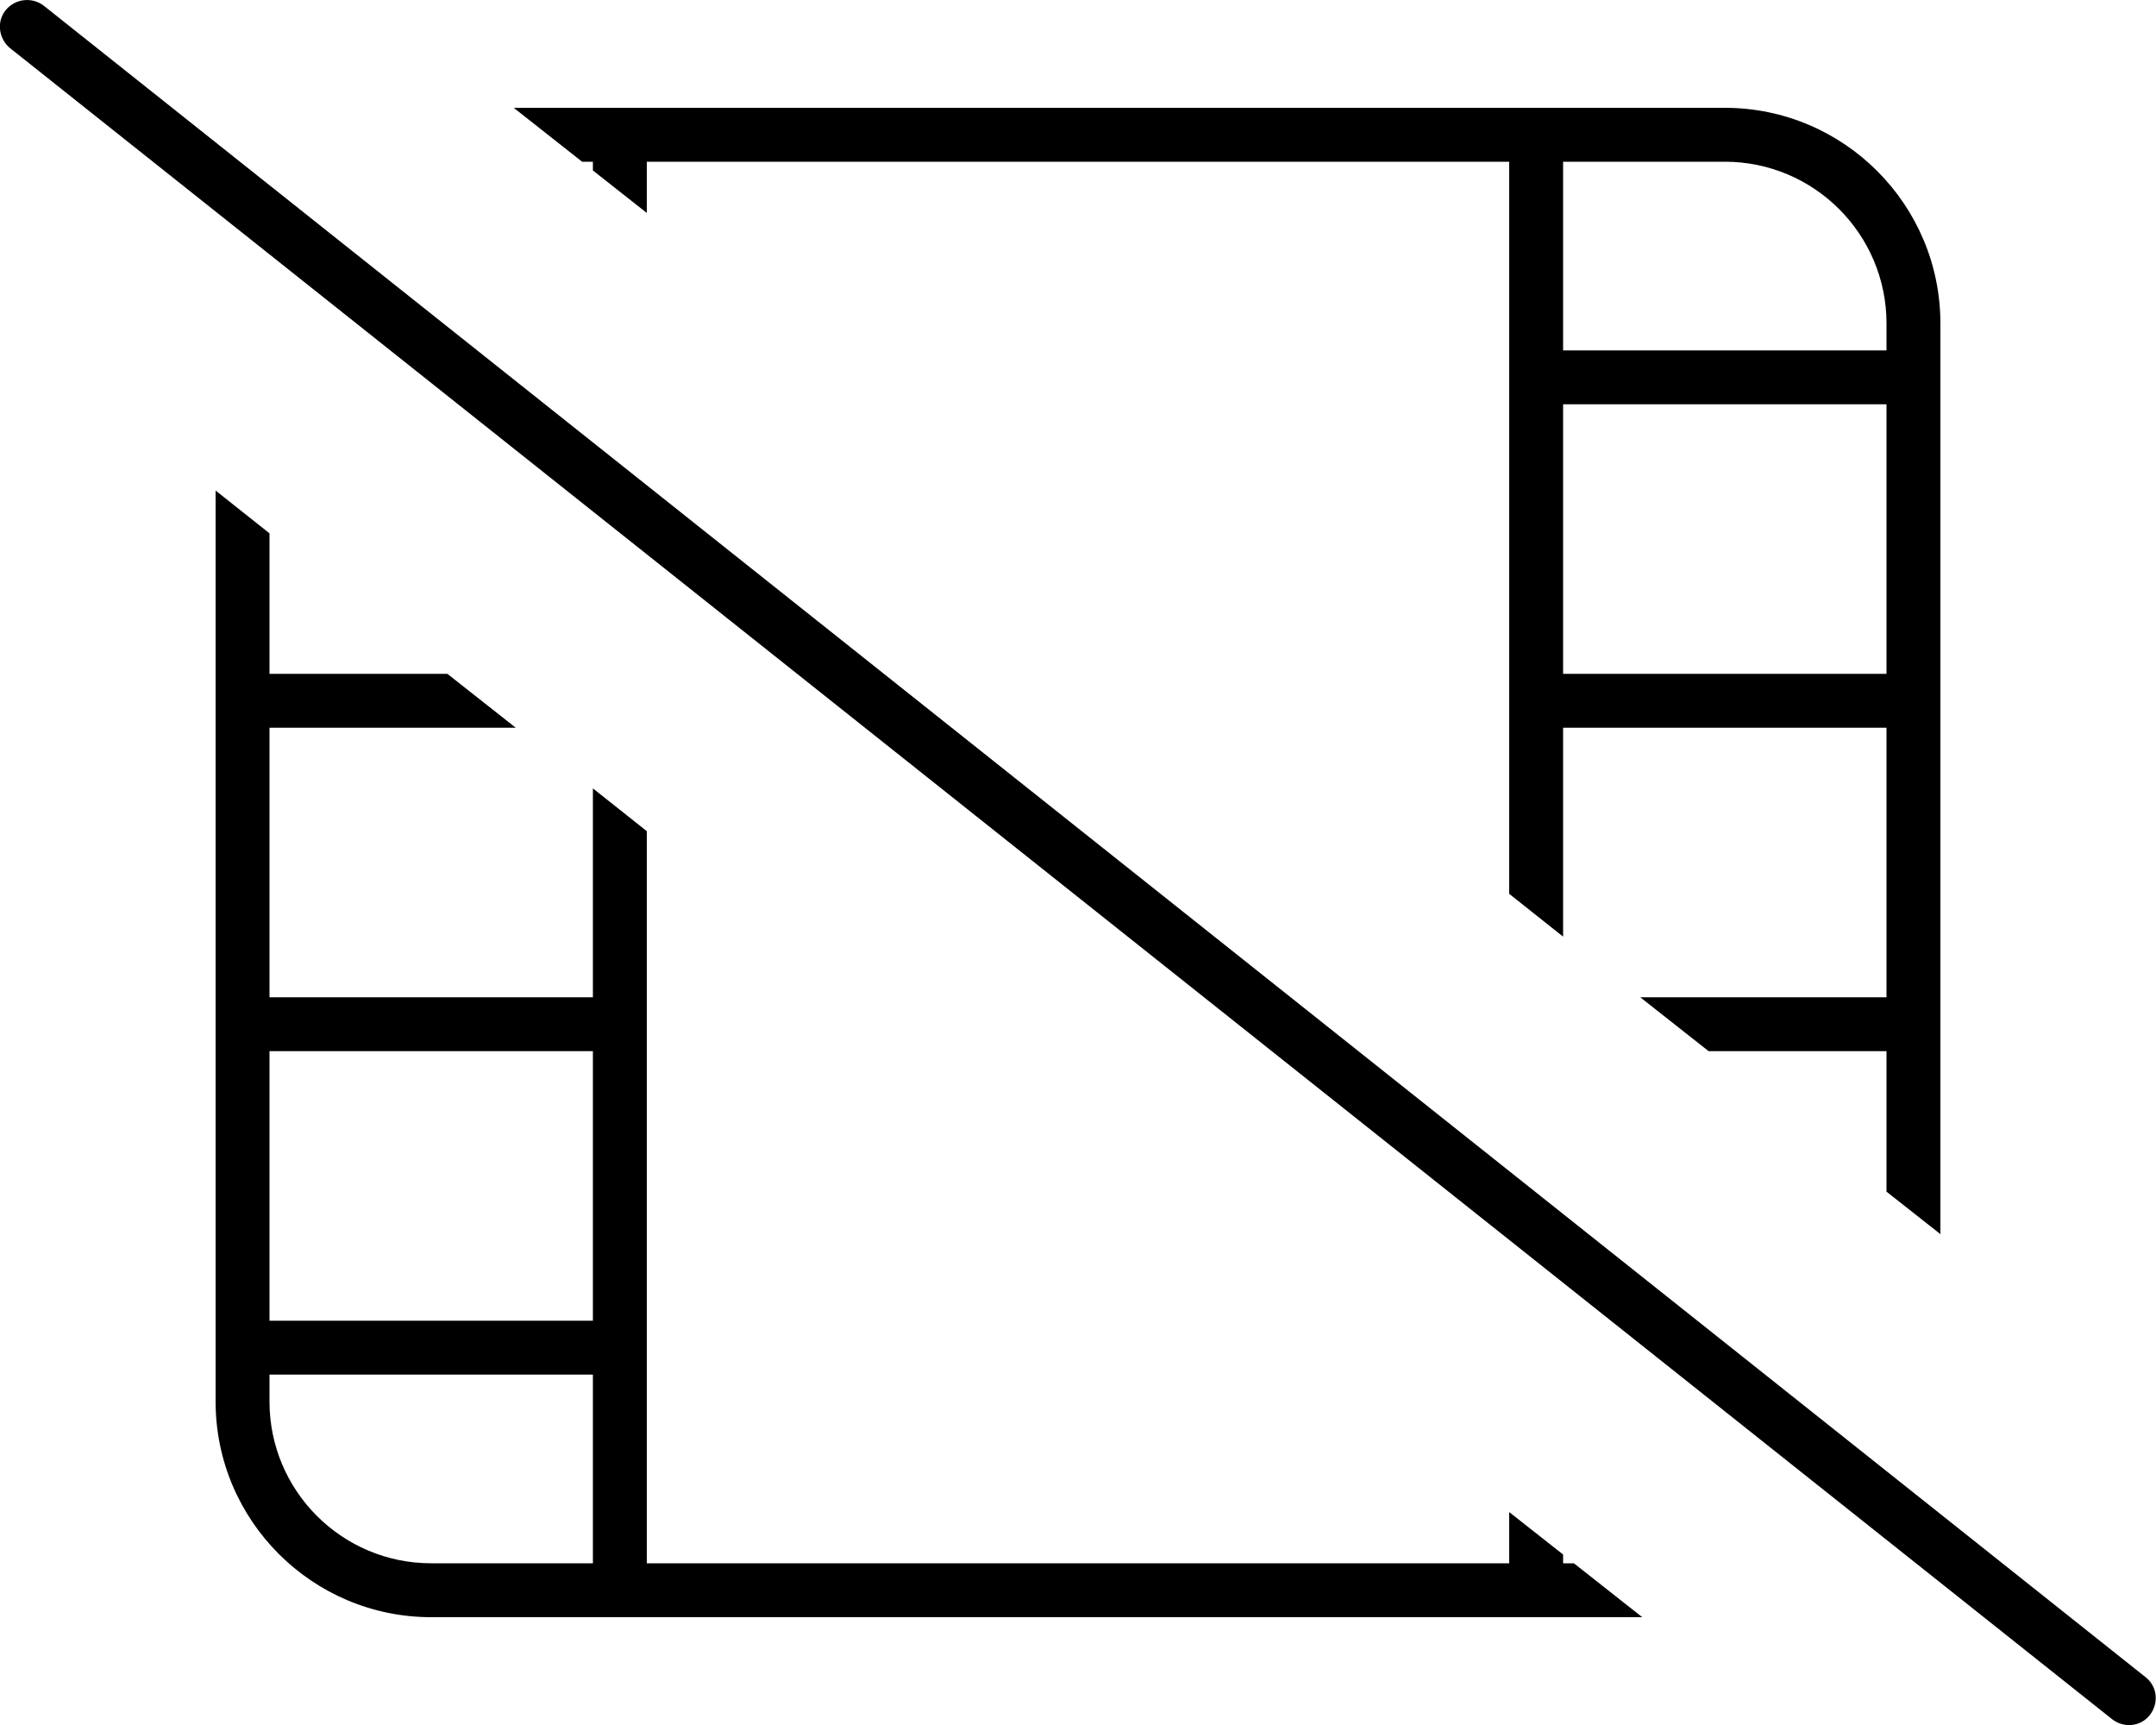 <svg xmlns="http://www.w3.org/2000/svg" viewBox="0 0 640 512"><!--! Font Awesome Pro 6.5.1 by @fontawesome - https://fontawesome.com License - https://fontawesome.com/license (Commercial License) Copyright 2023 Fonticons, Inc. --><path d="M13 1.7C9.5-1 4.5-.4 1.7 3S-.4 11.5 3 14.3l624 496c3.5 2.7 8.5 2.2 11.2-1.3s2.2-8.5-1.3-11.2L13 1.7zM467.3 464H464v-2.6l-16-12.6V464H192V400 304 246.7L176 234v62H80V216h73.1l-20.3-16H80V158.3L64 145.6V200v8 8 80 8 8 80 8 8 8c0 35.3 28.7 64 64 64h48 8 8H448h8 8 23.5l-20.3-16zM176 32H152.5l20.3 16H176v2.6l16 12.6V48H448v64 96 57.3L464 278V216h96v80H486.9l20.3 16H560v41.7l16 12.6V312v-8-8V216v-8-8V120v-8-8V96c0-35.3-28.7-64-64-64H464h-8-8H192h-8-8zM80 312h96v80H80V312zm0 96h96v56H128c-26.5 0-48-21.5-48-48v-8zM464 48h48c26.5 0 48 21.5 48 48v8H464V48zm96 72v80H464V120h96z"/></svg>